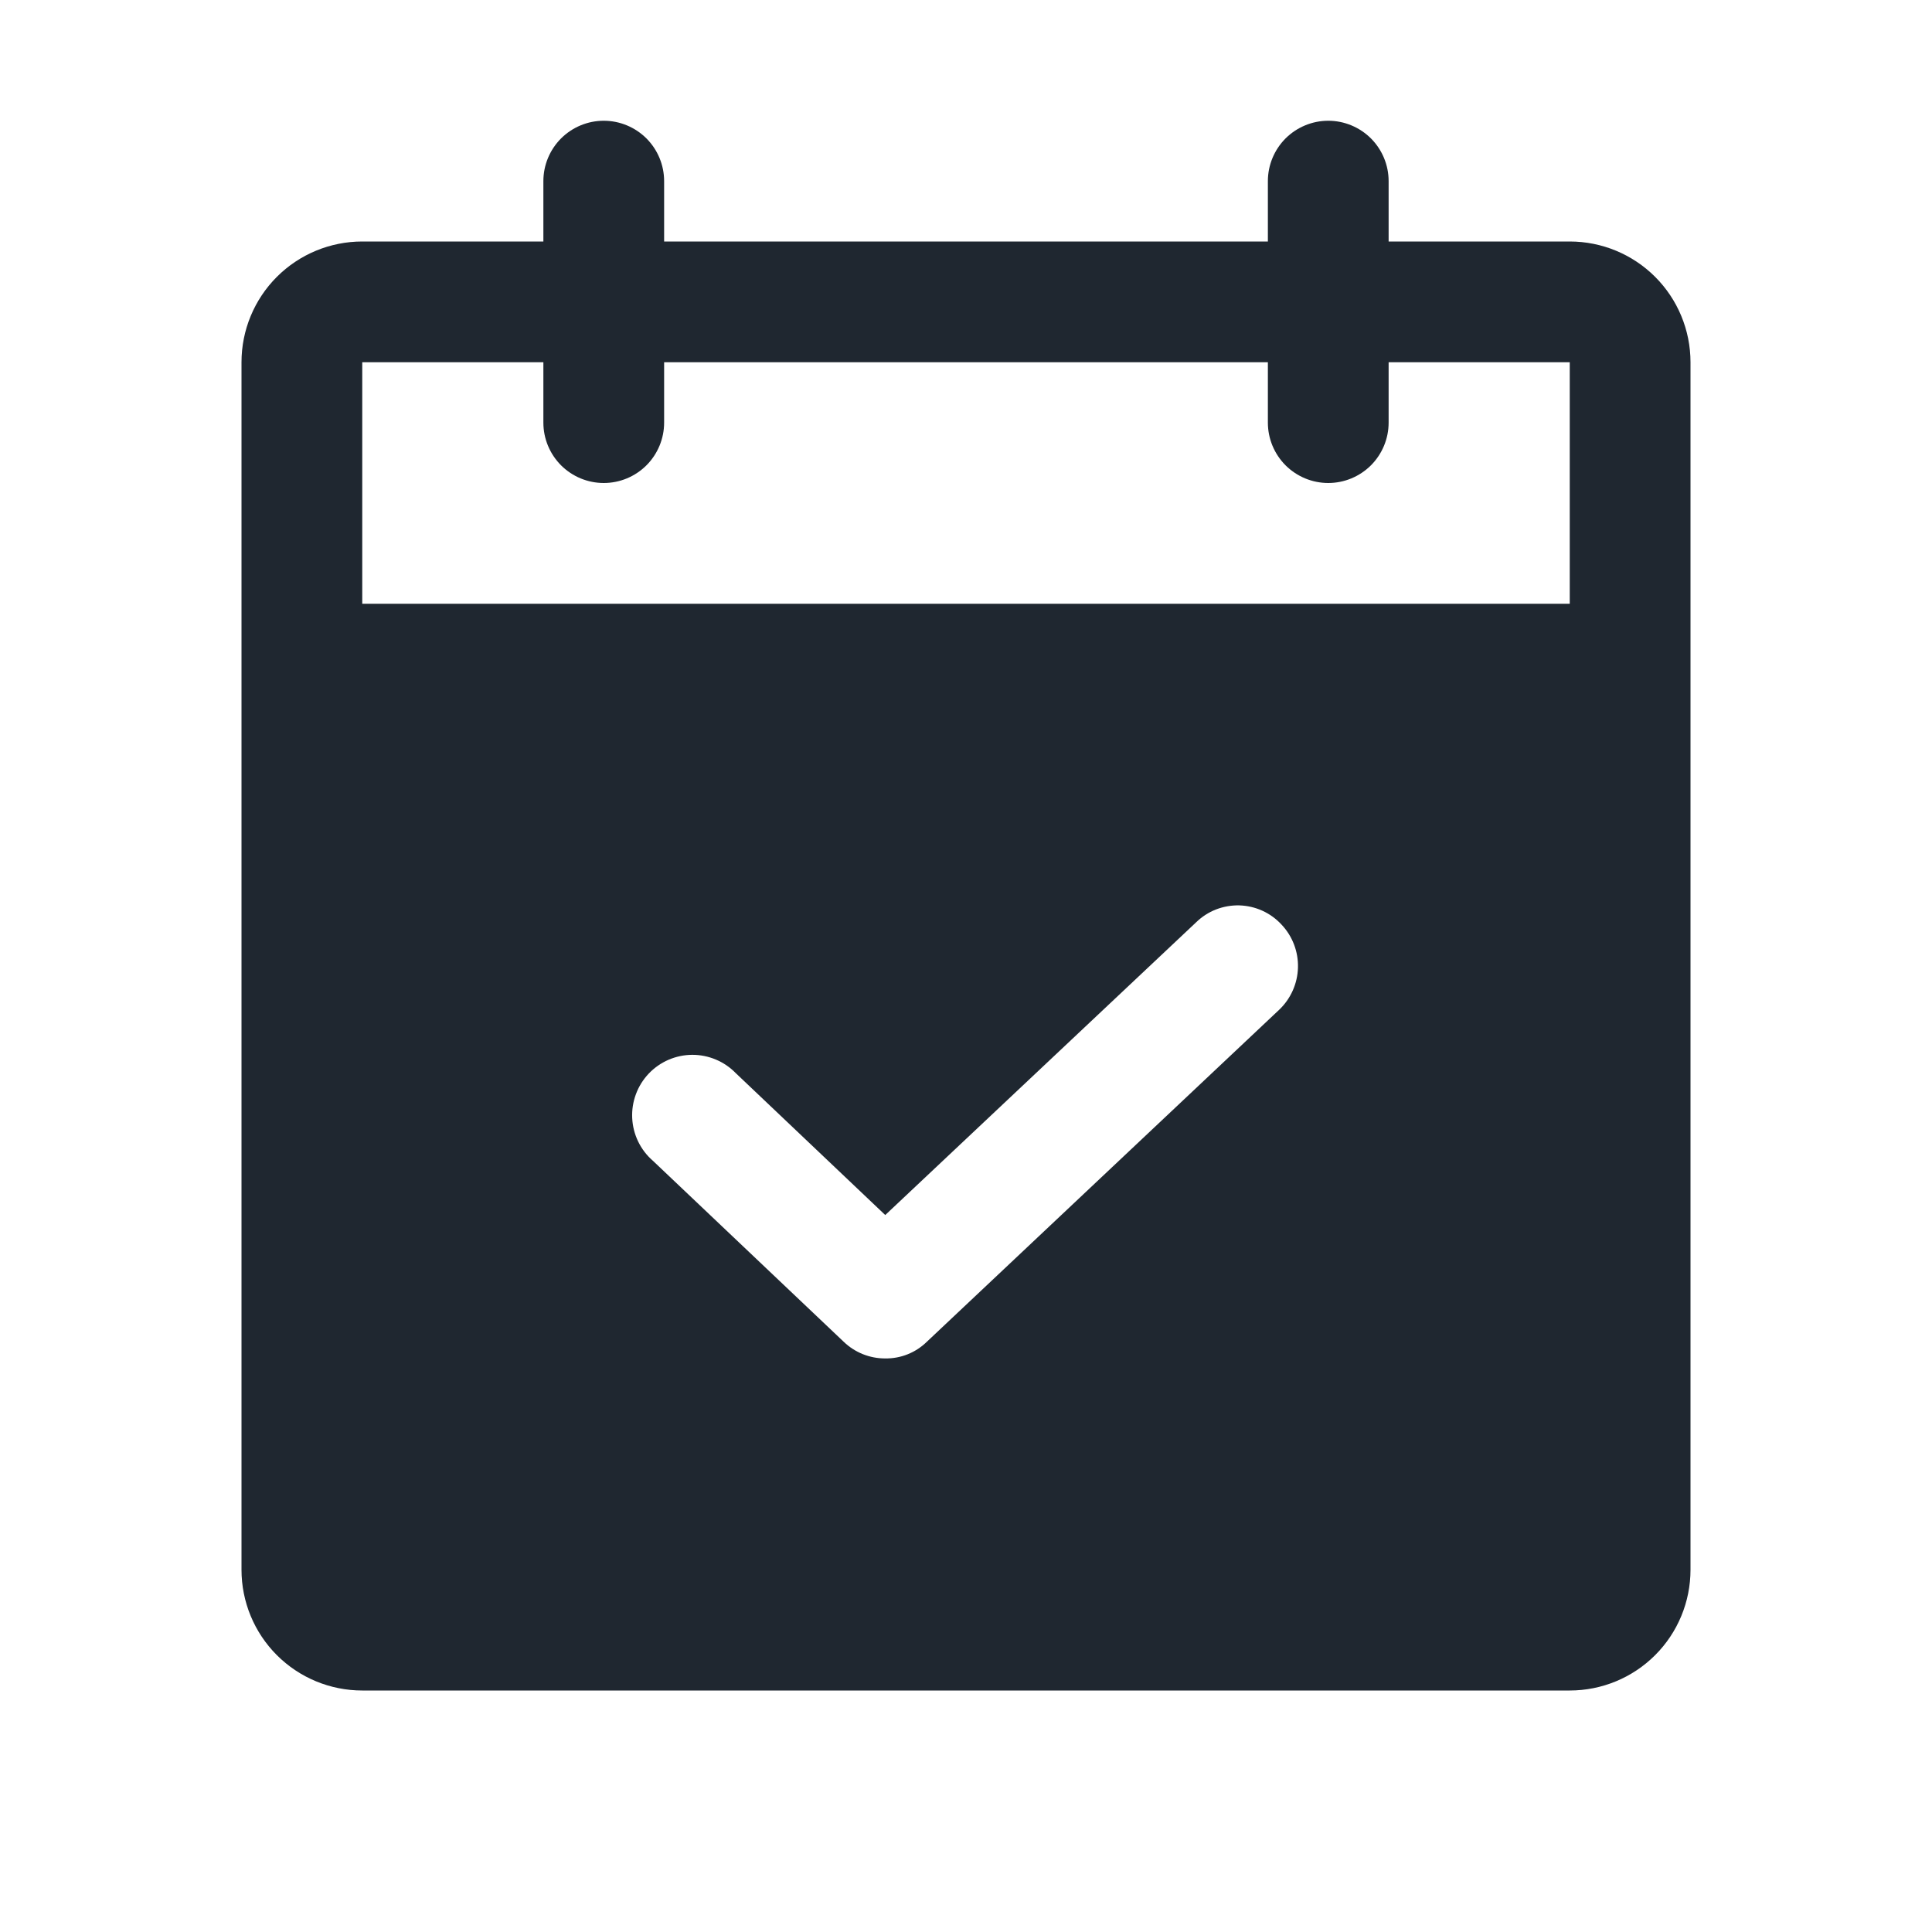 <svg width="40" height="40" viewBox="0 0 40 40" fill="none" xmlns="http://www.w3.org/2000/svg">
<path d="M32.5 5H28.75V3.75C28.75 3.418 28.618 3.101 28.384 2.866C28.149 2.632 27.831 2.5 27.5 2.5C27.169 2.5 26.851 2.632 26.616 2.866C26.382 3.101 26.25 3.418 26.25 3.75V5H13.75V3.75C13.75 3.418 13.618 3.101 13.384 2.866C13.149 2.632 12.832 2.5 12.5 2.5C12.168 2.5 11.851 2.632 11.616 2.866C11.382 3.101 11.25 3.418 11.25 3.75V5H7.5C6.837 5 6.201 5.263 5.732 5.732C5.263 6.201 5 6.837 5 7.5V32.5C5 33.163 5.263 33.799 5.732 34.268C6.201 34.737 6.837 35 7.5 35H32.5C33.163 35 33.799 34.737 34.268 34.268C34.737 33.799 35 33.163 35 32.5V7.5C35 6.837 34.737 6.201 34.268 5.732C33.799 5.263 33.163 5 32.5 5ZM26.484 20.906L19.188 27.781C19.074 27.892 18.94 27.98 18.792 28.039C18.645 28.098 18.487 28.127 18.328 28.125C18.008 28.126 17.7 28.003 17.469 27.781L13.516 24.031C13.389 23.921 13.285 23.785 13.212 23.633C13.139 23.482 13.097 23.317 13.089 23.148C13.081 22.98 13.107 22.812 13.166 22.654C13.224 22.496 13.314 22.352 13.43 22.229C13.546 22.107 13.686 22.009 13.84 21.942C13.995 21.875 14.162 21.84 14.33 21.839C14.499 21.838 14.666 21.872 14.821 21.937C14.976 22.002 15.117 22.098 15.234 22.219L18.328 25.156L24.766 19.094C24.884 18.979 25.023 18.889 25.177 18.829C25.33 18.77 25.494 18.741 25.658 18.745C25.823 18.75 25.985 18.787 26.135 18.855C26.285 18.923 26.419 19.02 26.531 19.141C26.759 19.381 26.882 19.702 26.873 20.033C26.864 20.364 26.724 20.678 26.484 20.906ZM32.5 12.5H7.5V7.5H11.25V8.75C11.25 9.082 11.382 9.399 11.616 9.634C11.851 9.868 12.168 10 12.5 10C12.832 10 13.149 9.868 13.384 9.634C13.618 9.399 13.75 9.082 13.75 8.75V7.5H26.25V8.75C26.25 9.082 26.382 9.399 26.616 9.634C26.851 9.868 27.169 10 27.5 10C27.831 10 28.149 9.868 28.384 9.634C28.618 9.399 28.75 9.082 28.75 8.75V7.5H32.5V12.5Z" fill="#1F2730"/>
</svg>
